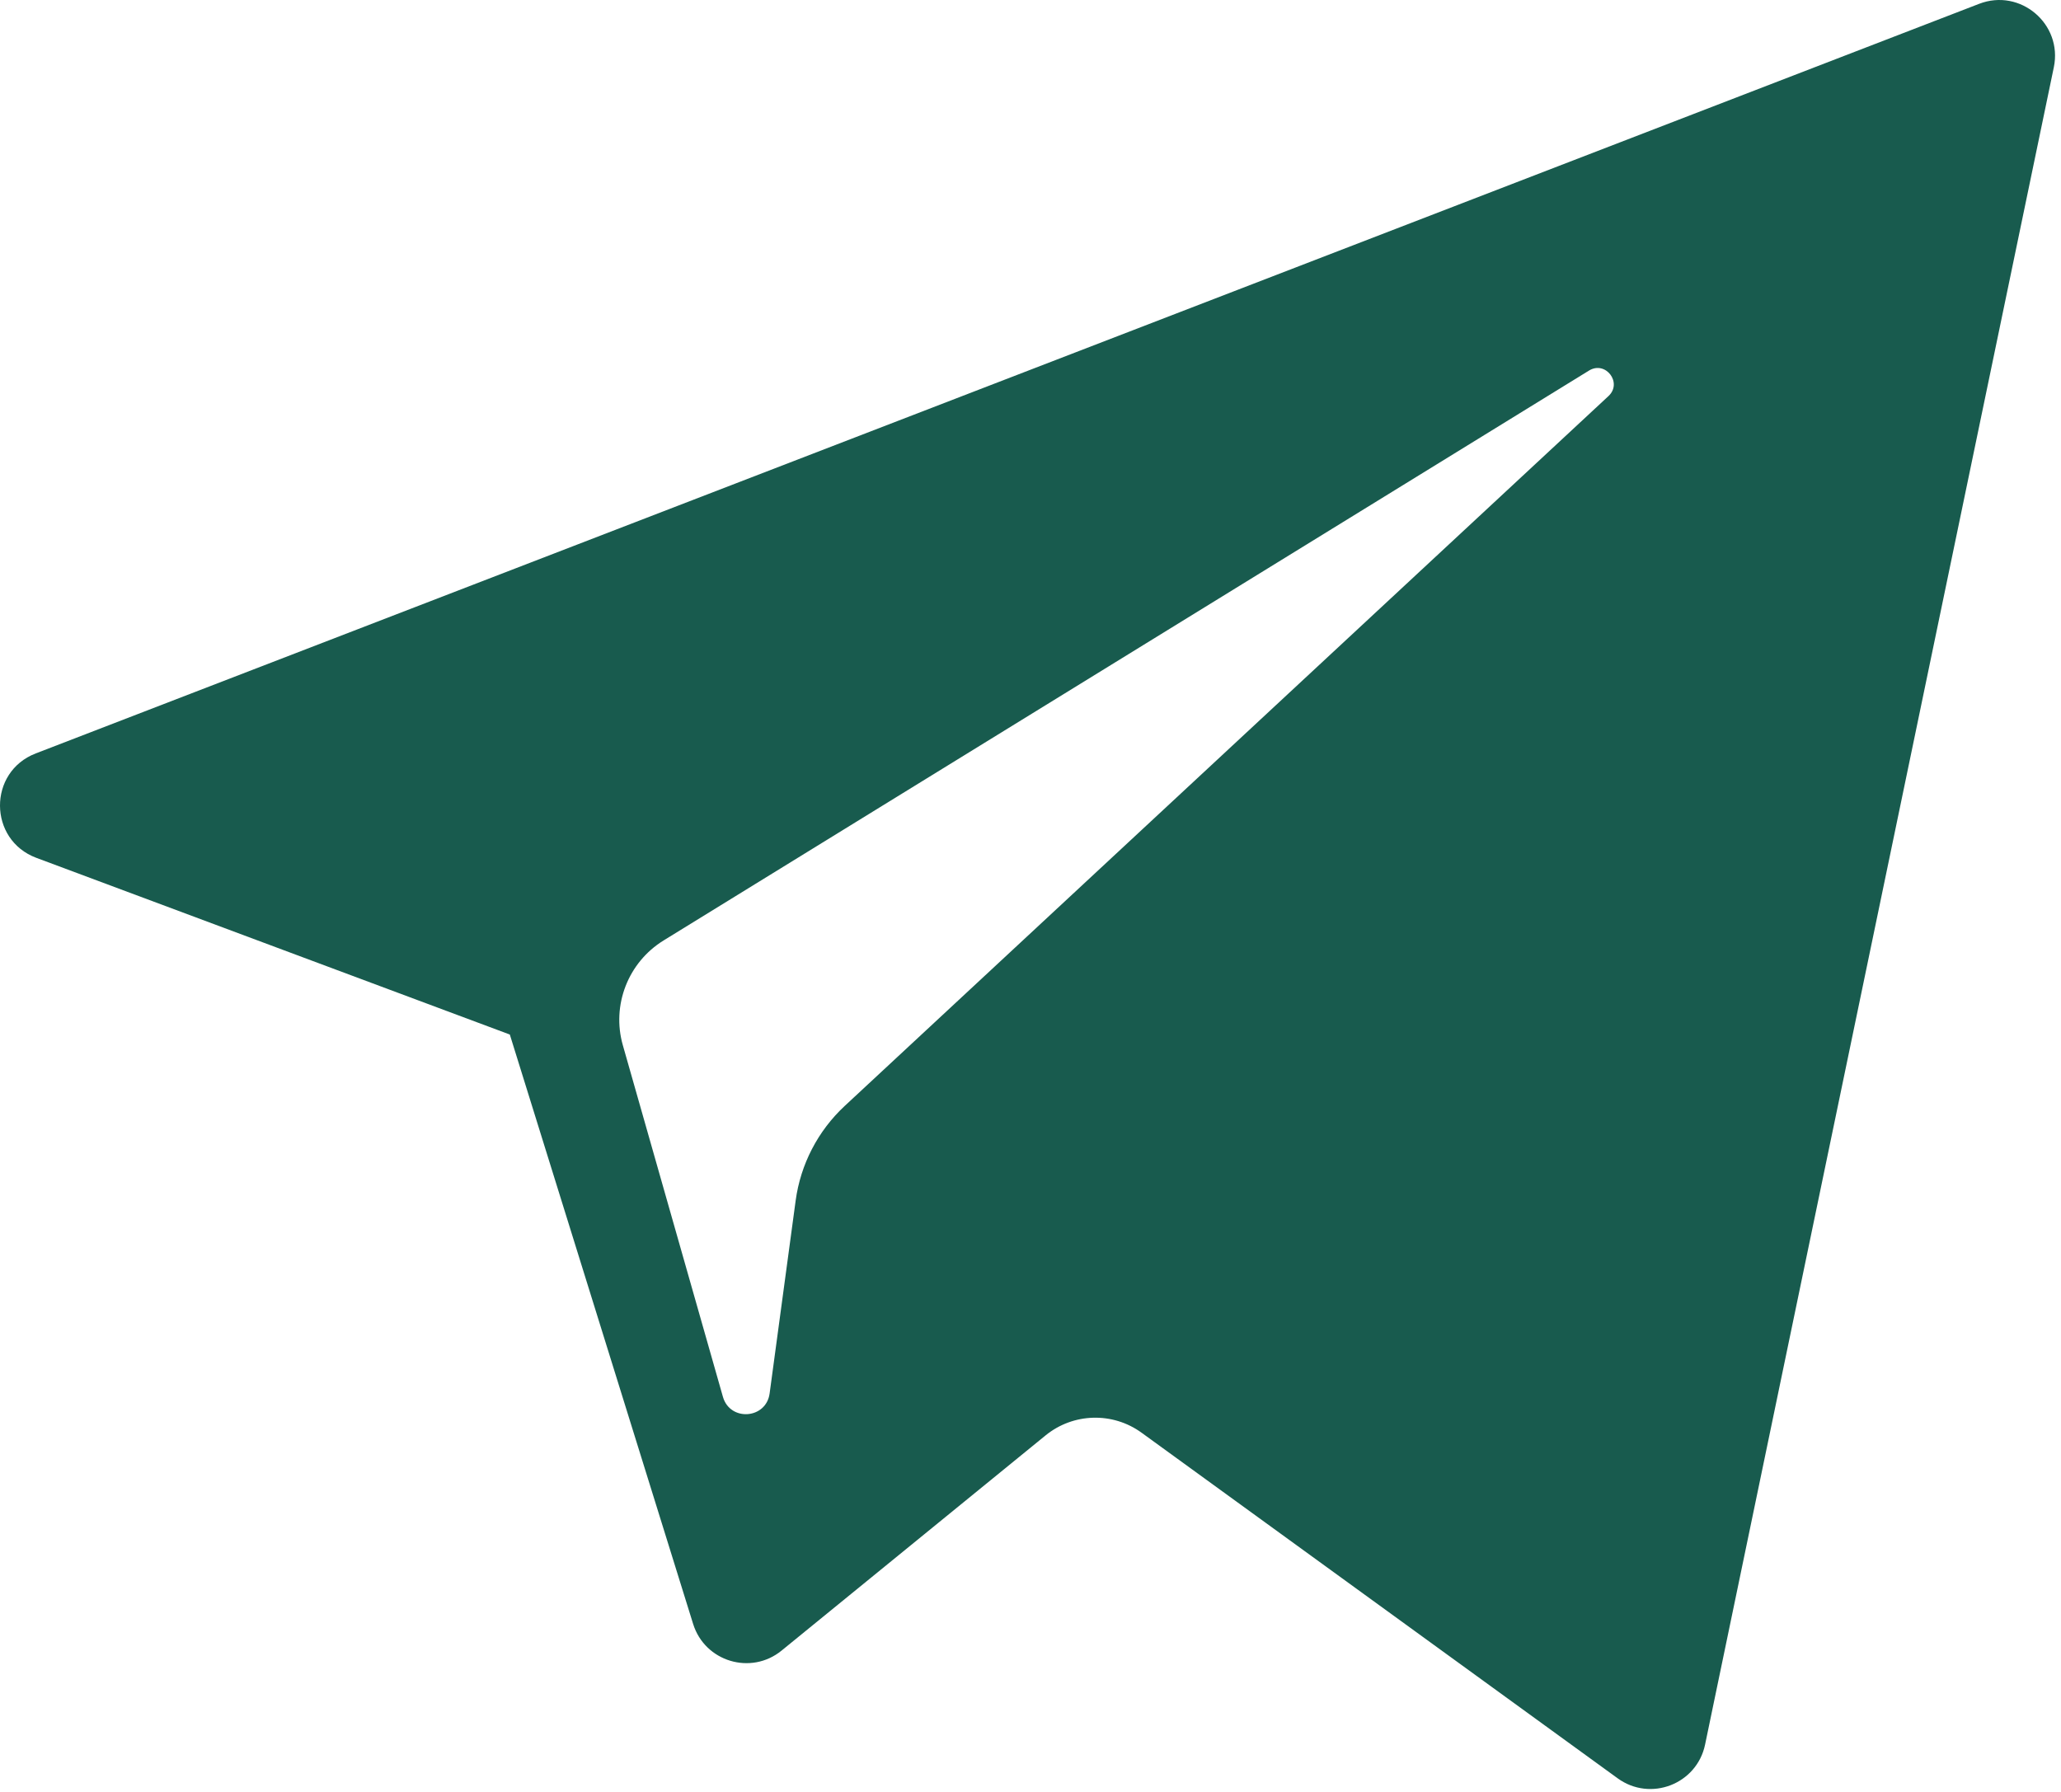 <?xml version="1.0" encoding="UTF-8"?> <svg xmlns="http://www.w3.org/2000/svg" width="314" height="273" viewBox="0 0 314 273" fill="none"><path d="M5.53 130.711L77.673 157.637L105.597 247.439C107.383 253.19 114.417 255.316 119.085 251.5L159.298 218.717C163.514 215.282 169.518 215.111 173.923 218.309L246.454 270.968C251.448 274.598 258.523 271.861 259.775 265.827L312.908 10.248C314.275 3.656 307.798 -1.843 301.522 0.585L5.446 114.802C-1.861 117.62 -1.797 127.965 5.53 130.711ZM101.097 143.303L242.091 56.465C244.625 54.909 247.232 58.335 245.056 60.353L128.695 168.516C124.605 172.324 121.966 177.419 121.219 182.949L117.255 212.323C116.73 216.245 111.221 216.635 110.139 212.839L94.894 159.274C93.148 153.165 95.693 146.639 101.097 143.303Z" fill="#185B4E"></path></svg> 